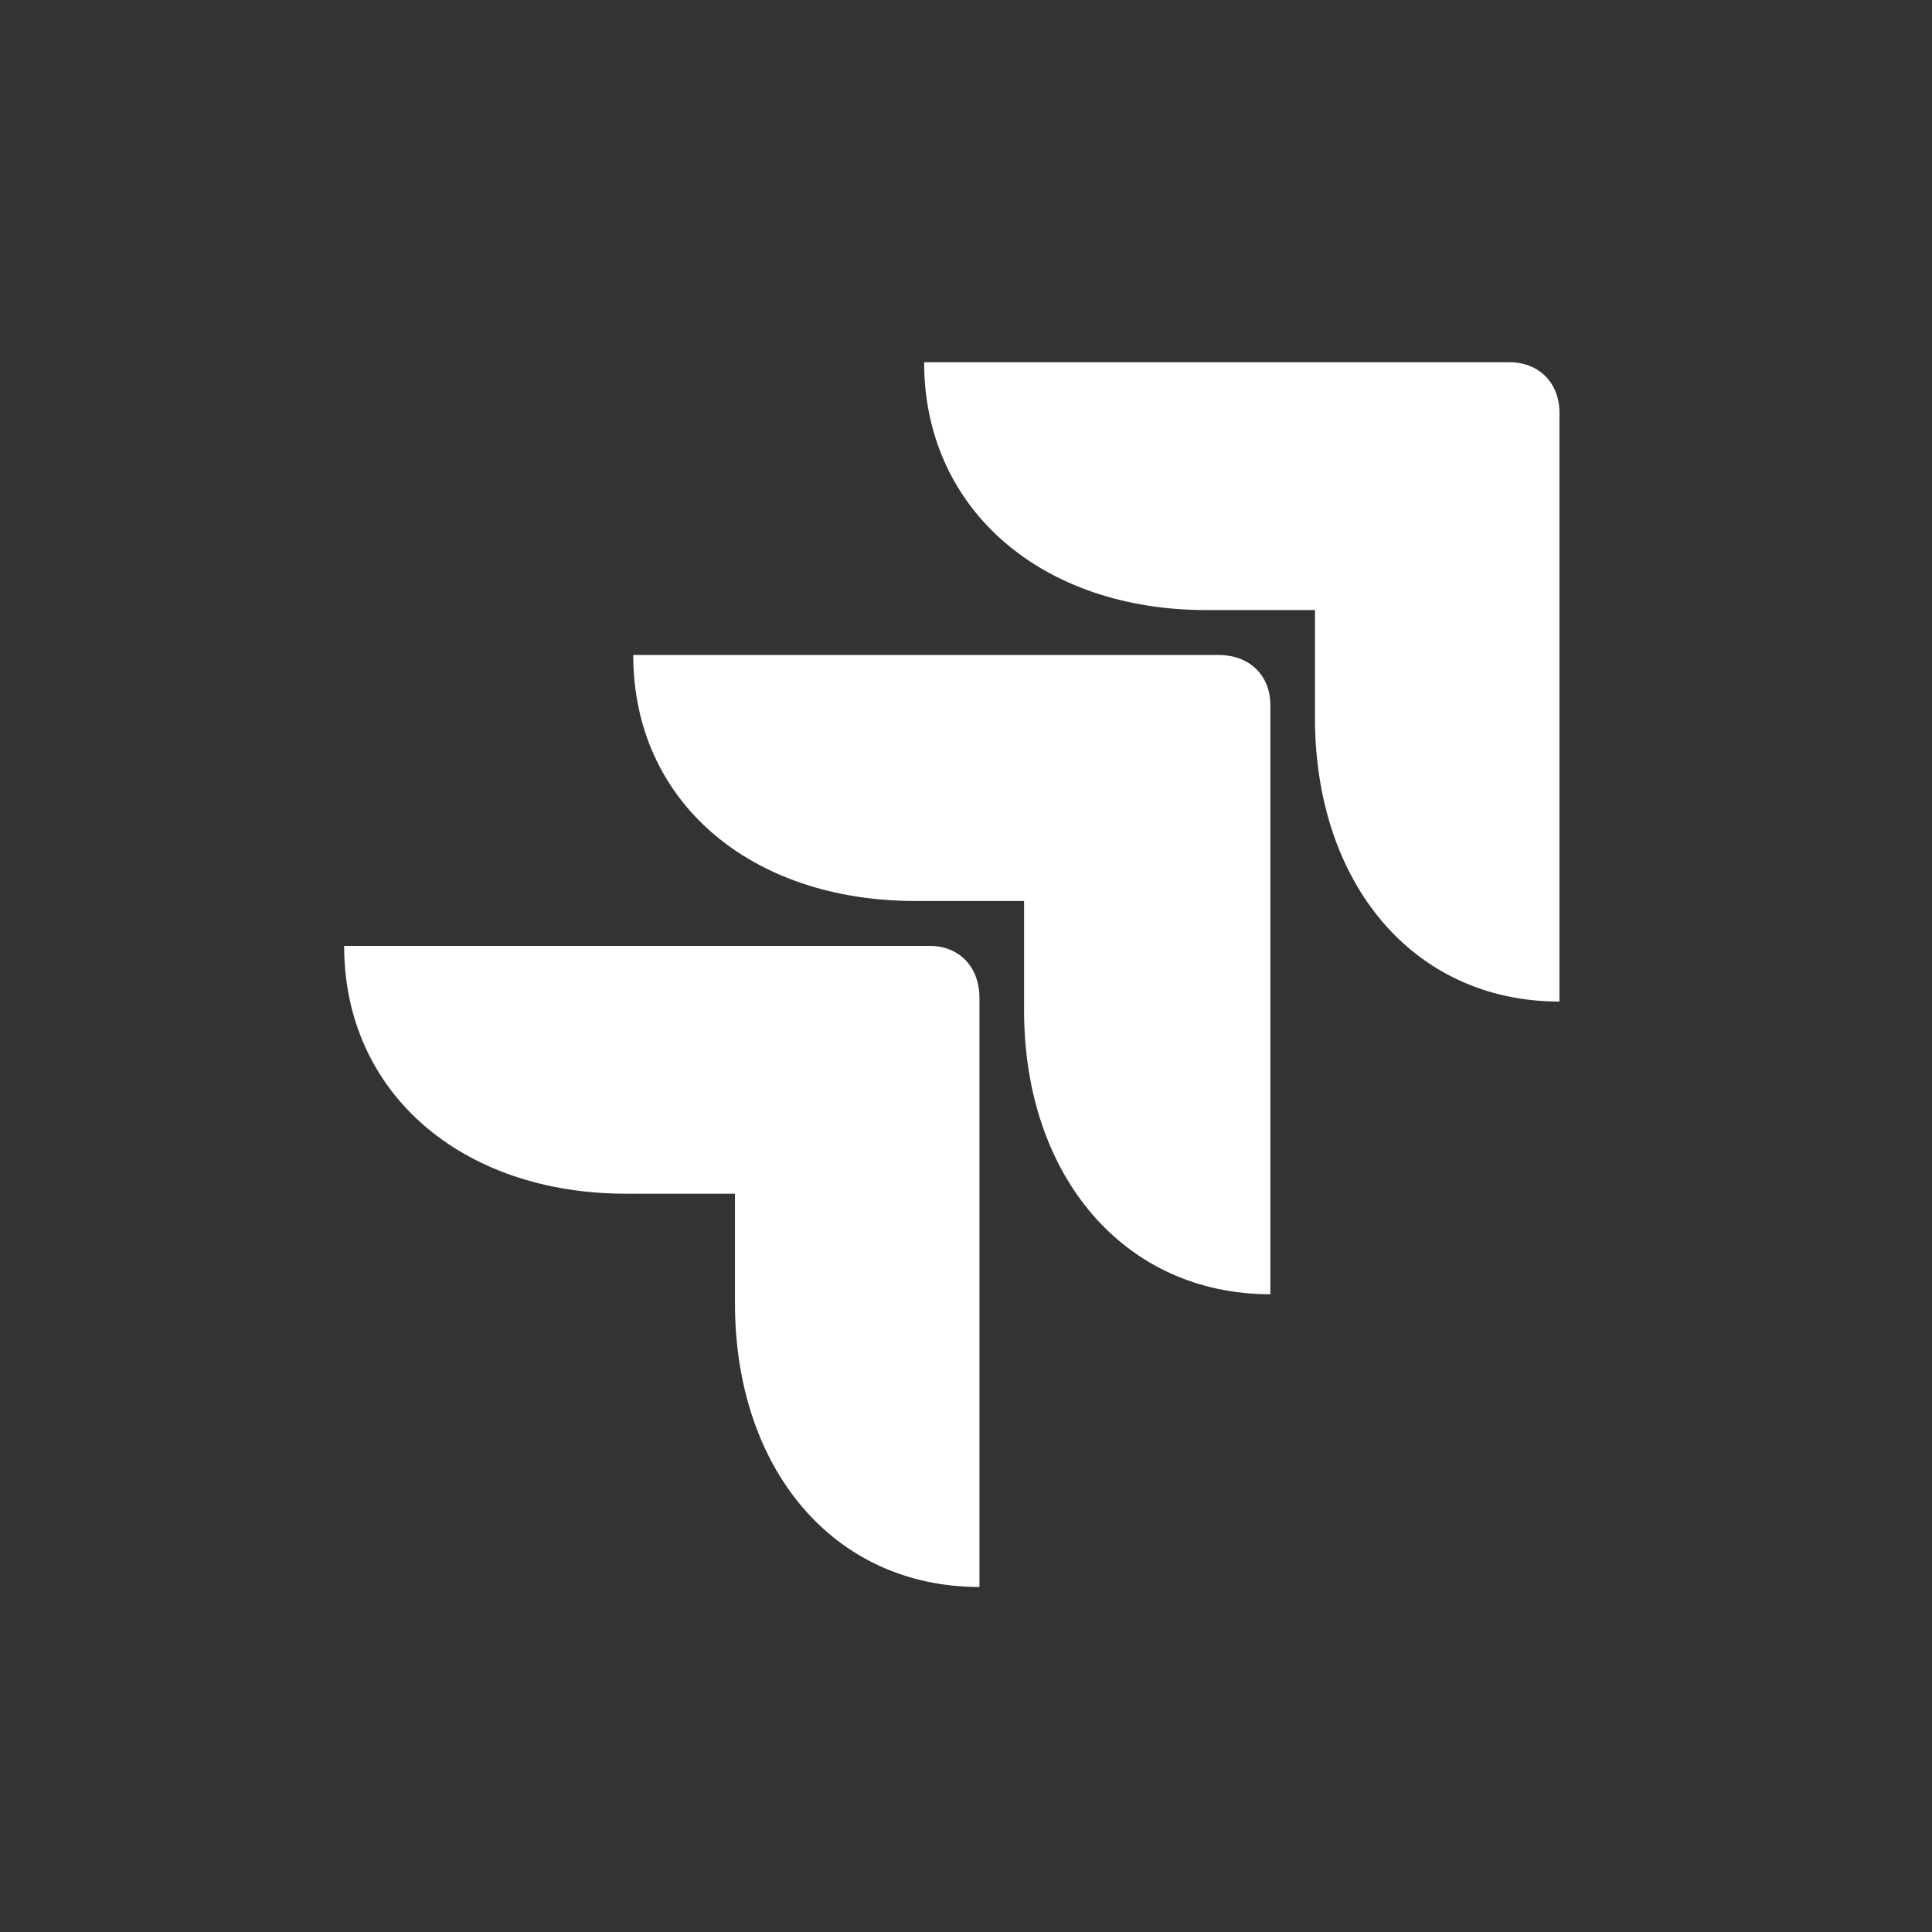 <?xml version="1.0" encoding="utf-8"?>
<svg xmlns="http://www.w3.org/2000/svg" fill="none" height="100%" overflow="visible" preserveAspectRatio="none" style="display: block;" viewBox="0 0 64 64" width="100%">
<rect x="0" y="0" width="64" height="64" fill="#333333" stroke="none"/>
<g id="Jira_icon 1">
<path d="M24.347 39.543H20.741C15.302 39.543 11.4 36.212 11.4 31.334H30.791C31.795 31.334 32.446 32.047 32.446 33.059V52.571C27.598 52.571 24.347 48.645 24.347 43.172V39.543ZM33.924 29.846H30.318C24.879 29.846 20.977 26.575 20.977 21.697H40.367C41.372 21.697 42.082 22.351 42.082 23.362V42.874C37.234 42.874 33.924 38.948 33.924 33.475V29.846ZM43.56 20.209H39.954C34.515 20.209 30.613 16.878 30.613 12H50.004C51.008 12 51.659 12.714 51.659 13.666V33.178C46.811 33.178 43.56 29.252 43.56 23.779V20.209Z" fill="white" id="Vector"/>
</g>
</svg>